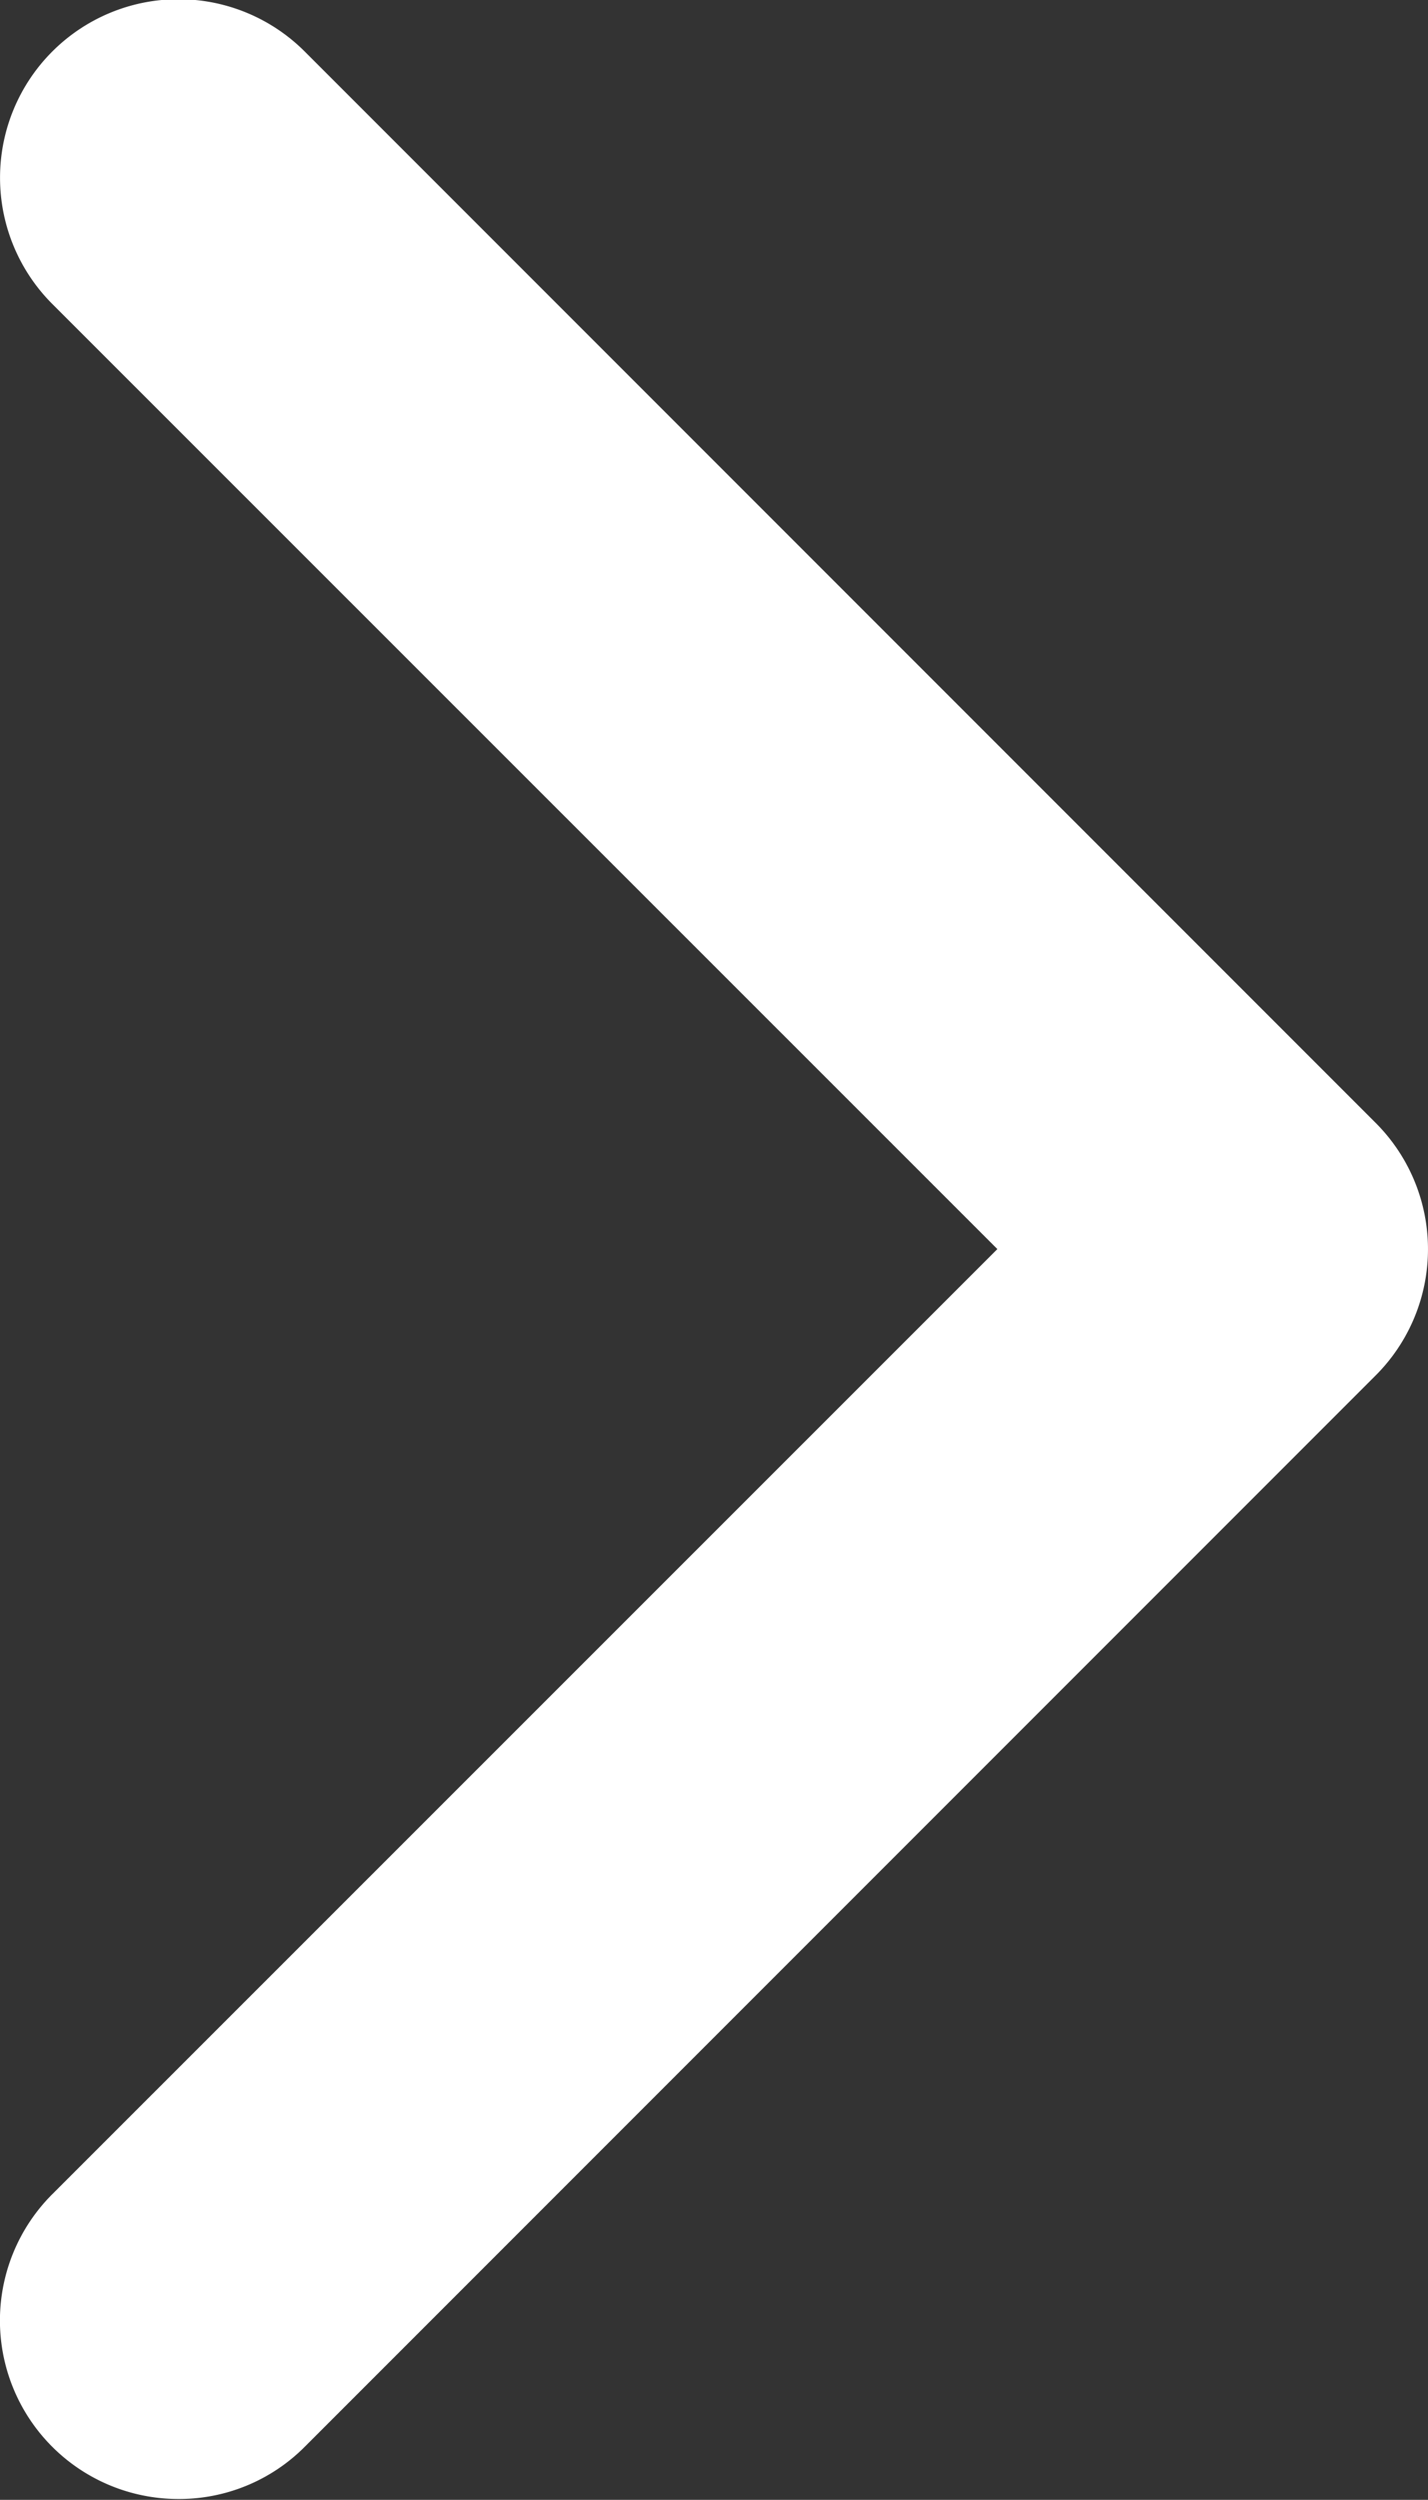 <svg xmlns="http://www.w3.org/2000/svg" width="8.572" height="15" viewBox="0 0 8.572 15"><rect x="0" y="0" width="8.572" height="15" fill="#333333" stroke="none"/><defs><style>.a{fill:#fff;}</style></defs><path class="a" d="M65.076,47a1.071,1.071,0,0,1-.757-1.829L69.992,39.5l-5.673-5.671a1.071,1.071,0,0,1,1.515-1.515l6.429,6.429a1.071,1.071,0,0,1,0,1.515l-6.429,6.429A1.064,1.064,0,0,1,65.076,47Z" transform="translate(-64.005 -32.005)"/></svg>